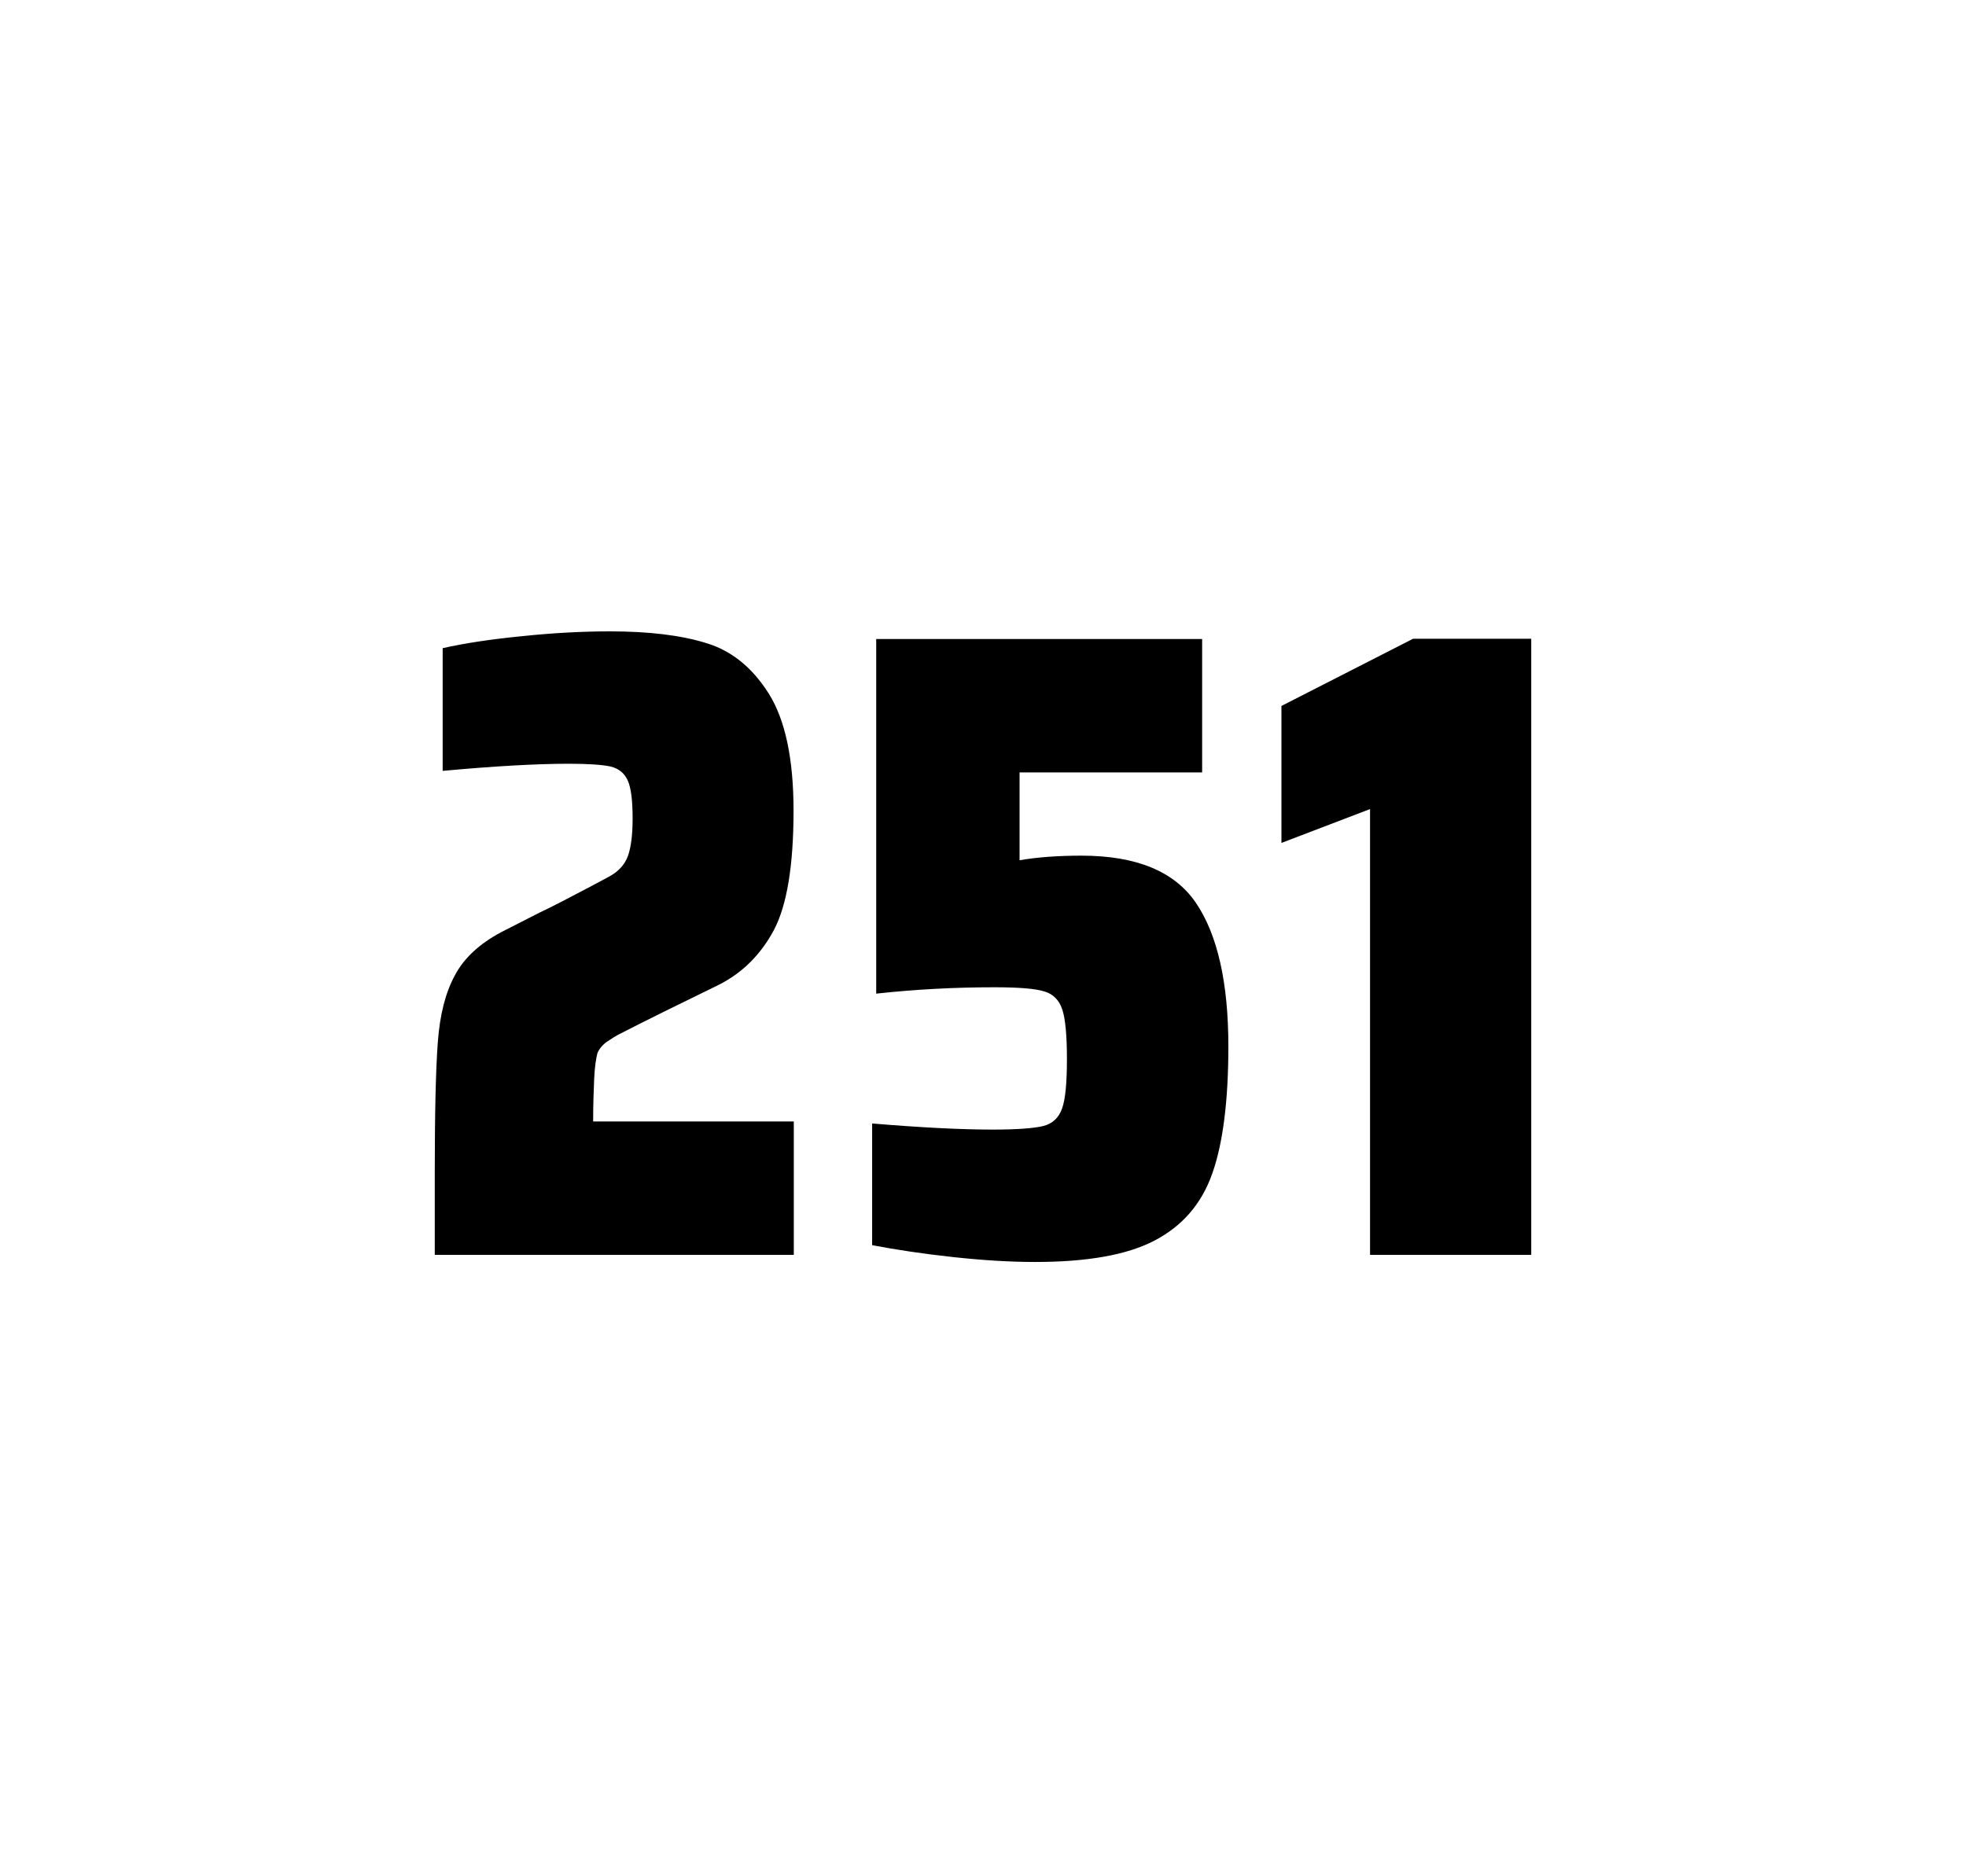 <?xml version="1.0" encoding="utf-8"?>
<svg version="1.1" id="wrapper" x="0px" y="0px" viewBox="0 0 772.1 737" style="enable-background:new 0 0 772.1 737;" xmlns="http://www.w3.org/2000/svg">
  <style type="text/css">
	.st0{fill:none;}
</style>
  <path id="frame" class="st0" d="M 1.5 0 L 770.5 0 C 771.3 0 772 0.7 772 1.5 L 772 735.4 C 772 736.2 771.3 736.9 770.5 736.9 L 1.5 736.9 C 0.7 736.9 0 736.2 0 735.4 L 0 1.5 C 0 0.7 0.7 0 1.5 0 Z"/>
  <g id="numbers"><path id="two" d="M 233.345 423.8 C 233.145 428.4 232.945 433.9 232.945 440.5 L 311.745 440.5 L 311.745 492.9 L 170.745 492.9 L 170.745 460.5 C 170.745 437.1 171.145 420 171.945 409.3 C 172.745 398.6 174.945 389.9 178.645 383.1 C 182.245 376.3 188.345 370.7 196.745 366.2 L 211.845 358.5 C 216.745 356.2 223.645 352.6 232.545 347.9 C 233.445 347.4 235.745 346.2 239.445 344.2 C 243.045 342.2 245.445 339.5 246.645 336.1 C 247.845 332.7 248.445 327.8 248.445 321.5 C 248.445 314.5 247.845 309.5 246.545 306.6 C 245.245 303.7 243.045 301.9 239.845 301.1 C 236.645 300.4 231.245 300 223.445 300 C 211.045 300 194.445 300.9 173.845 302.8 L 173.845 254.6 C 182.245 252.7 192.645 251.1 204.945 249.9 C 217.245 248.6 228.845 248 239.545 248 C 254.745 248 267.345 249.5 277.345 252.6 C 287.345 255.6 295.545 262.3 301.945 272.5 C 308.345 282.7 311.645 298 311.645 318.4 C 311.645 340 309.045 355.6 303.945 365.3 C 298.745 375 291.545 382.2 282.145 386.9 C 265.745 394.9 252.945 401.2 243.845 405.9 C 241.945 406.8 240.145 408 238.345 409.2 C 236.545 410.5 235.345 412 234.645 413.6 C 234.045 415.9 233.545 419.2 233.345 423.8 Z"/><path id="five" d="M 389.811 443.7 C 399.411 443.7 406.011 443.2 409.711 442.3 C 413.311 441.4 415.811 439.1 417.111 435.4 C 418.411 431.8 419.011 425.3 419.011 415.9 C 419.011 406.8 418.411 400.3 417.211 396.6 C 416.011 392.9 413.611 390.4 410.011 389.4 C 406.411 388.3 399.911 387.8 390.511 387.8 C 375.011 387.8 359.611 388.6 344.111 390.3 L 344.111 251 L 472.111 251 L 472.111 303.4 L 400.411 303.4 L 400.411 337.9 C 407.411 336.7 415.511 336.1 424.711 336.1 C 446.311 336.1 461.311 342.3 469.711 354.7 C 478.111 367.1 482.411 385.9 482.411 411 C 482.411 432.3 480.311 449 476.111 460.9 C 471.911 472.9 464.311 481.6 453.411 487.3 C 442.511 493 426.811 495.7 406.511 495.7 C 397.111 495.7 386.511 495.1 374.511 493.8 C 362.511 492.5 351.911 490.9 342.511 489.1 L 342.511 441.3 C 361.611 442.9 377.411 443.7 389.811 443.7 Z"/><path id="one" d="M 538.055 492.9 L 538.055 317.8 L 503.255 331.1 L 503.255 277.3 L 554.955 250.9 L 601.355 250.9 L 601.355 492.9 L 538.055 492.9 Z"/></g>
</svg>
